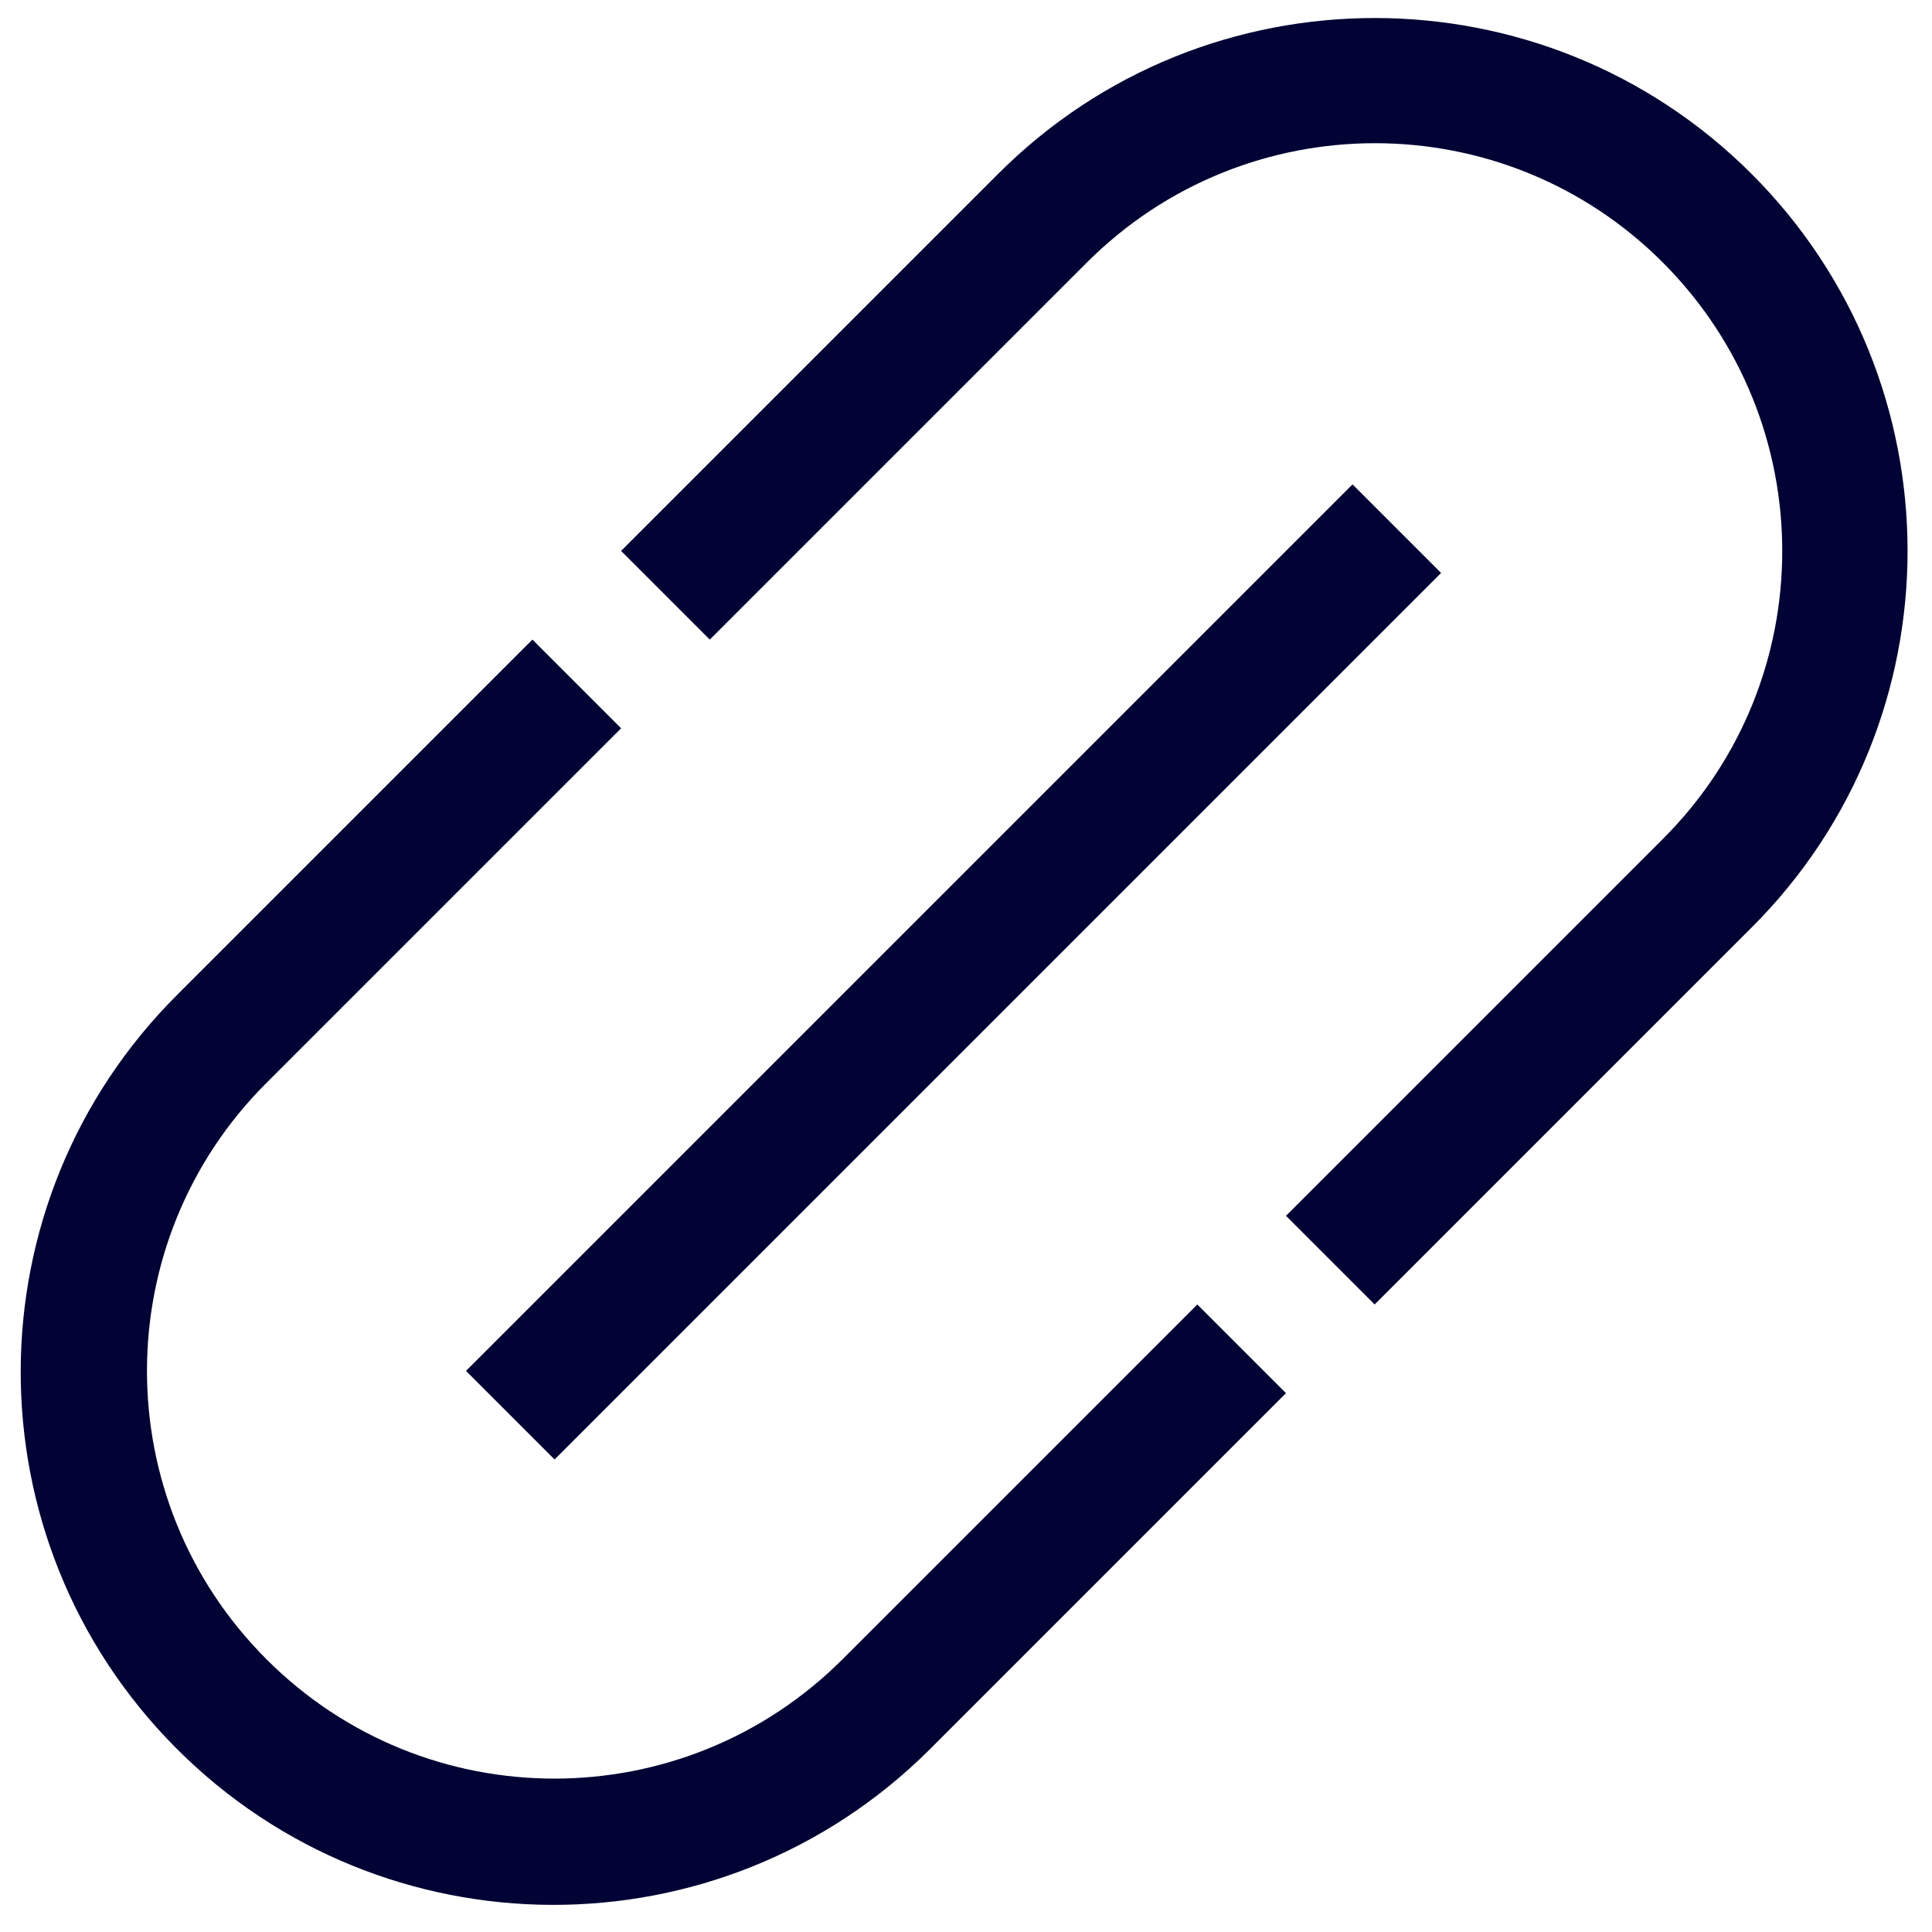 <?xml version="1.0" encoding="utf-8"?>
<!-- Generator: Adobe Illustrator 23.0.1, SVG Export Plug-In . SVG Version: 6.00 Build 0)  -->
<svg version="1.1" id="Capa_1" xmlns="http://www.w3.org/2000/svg" xmlns:xlink="http://www.w3.org/1999/xlink" x="0px" y="0px"
	 viewBox="0 0 512 512" style="enable-background:new 0 0 512 512;" xml:space="preserve">
<style type="text/css">
	.st0{fill:#000333;}
</style>
<path class="st0" d="M464.2,46.1C409.1-9,319.5-9,264.5,46.1L164.6,146l23.5,23.5L288,69.6c42.2-42.2,110.6-42.2,152.7,0
	s42.2,110.6,0,152.7l-99.9,99.9l23.5,23.5l99.9-99.9C519.3,190.8,519.3,101.2,464.2,46.1z"/>
<path class="st0" d="M223.3,439.7c-42.2,42.2-110.6,42.2-152.7,0l0,0c-42.2-42.2-42.2-110.6,0-152.7l94-94l-23.5-23.5l-94,94
	c-55.3,55-55.5,144.4-0.5,199.7s144.4,55.5,199.7,0.5c0.2-0.2,0.3-0.3,0.5-0.5l94-94l-23.5-23.5L223.3,439.7z"/>
<rect x="86.6" y="241" transform="matrix(0.707 -0.707 0.707 0.707 -108.118 254.144)" class="st0" width="332.3" height="33.2"/>
</svg>
